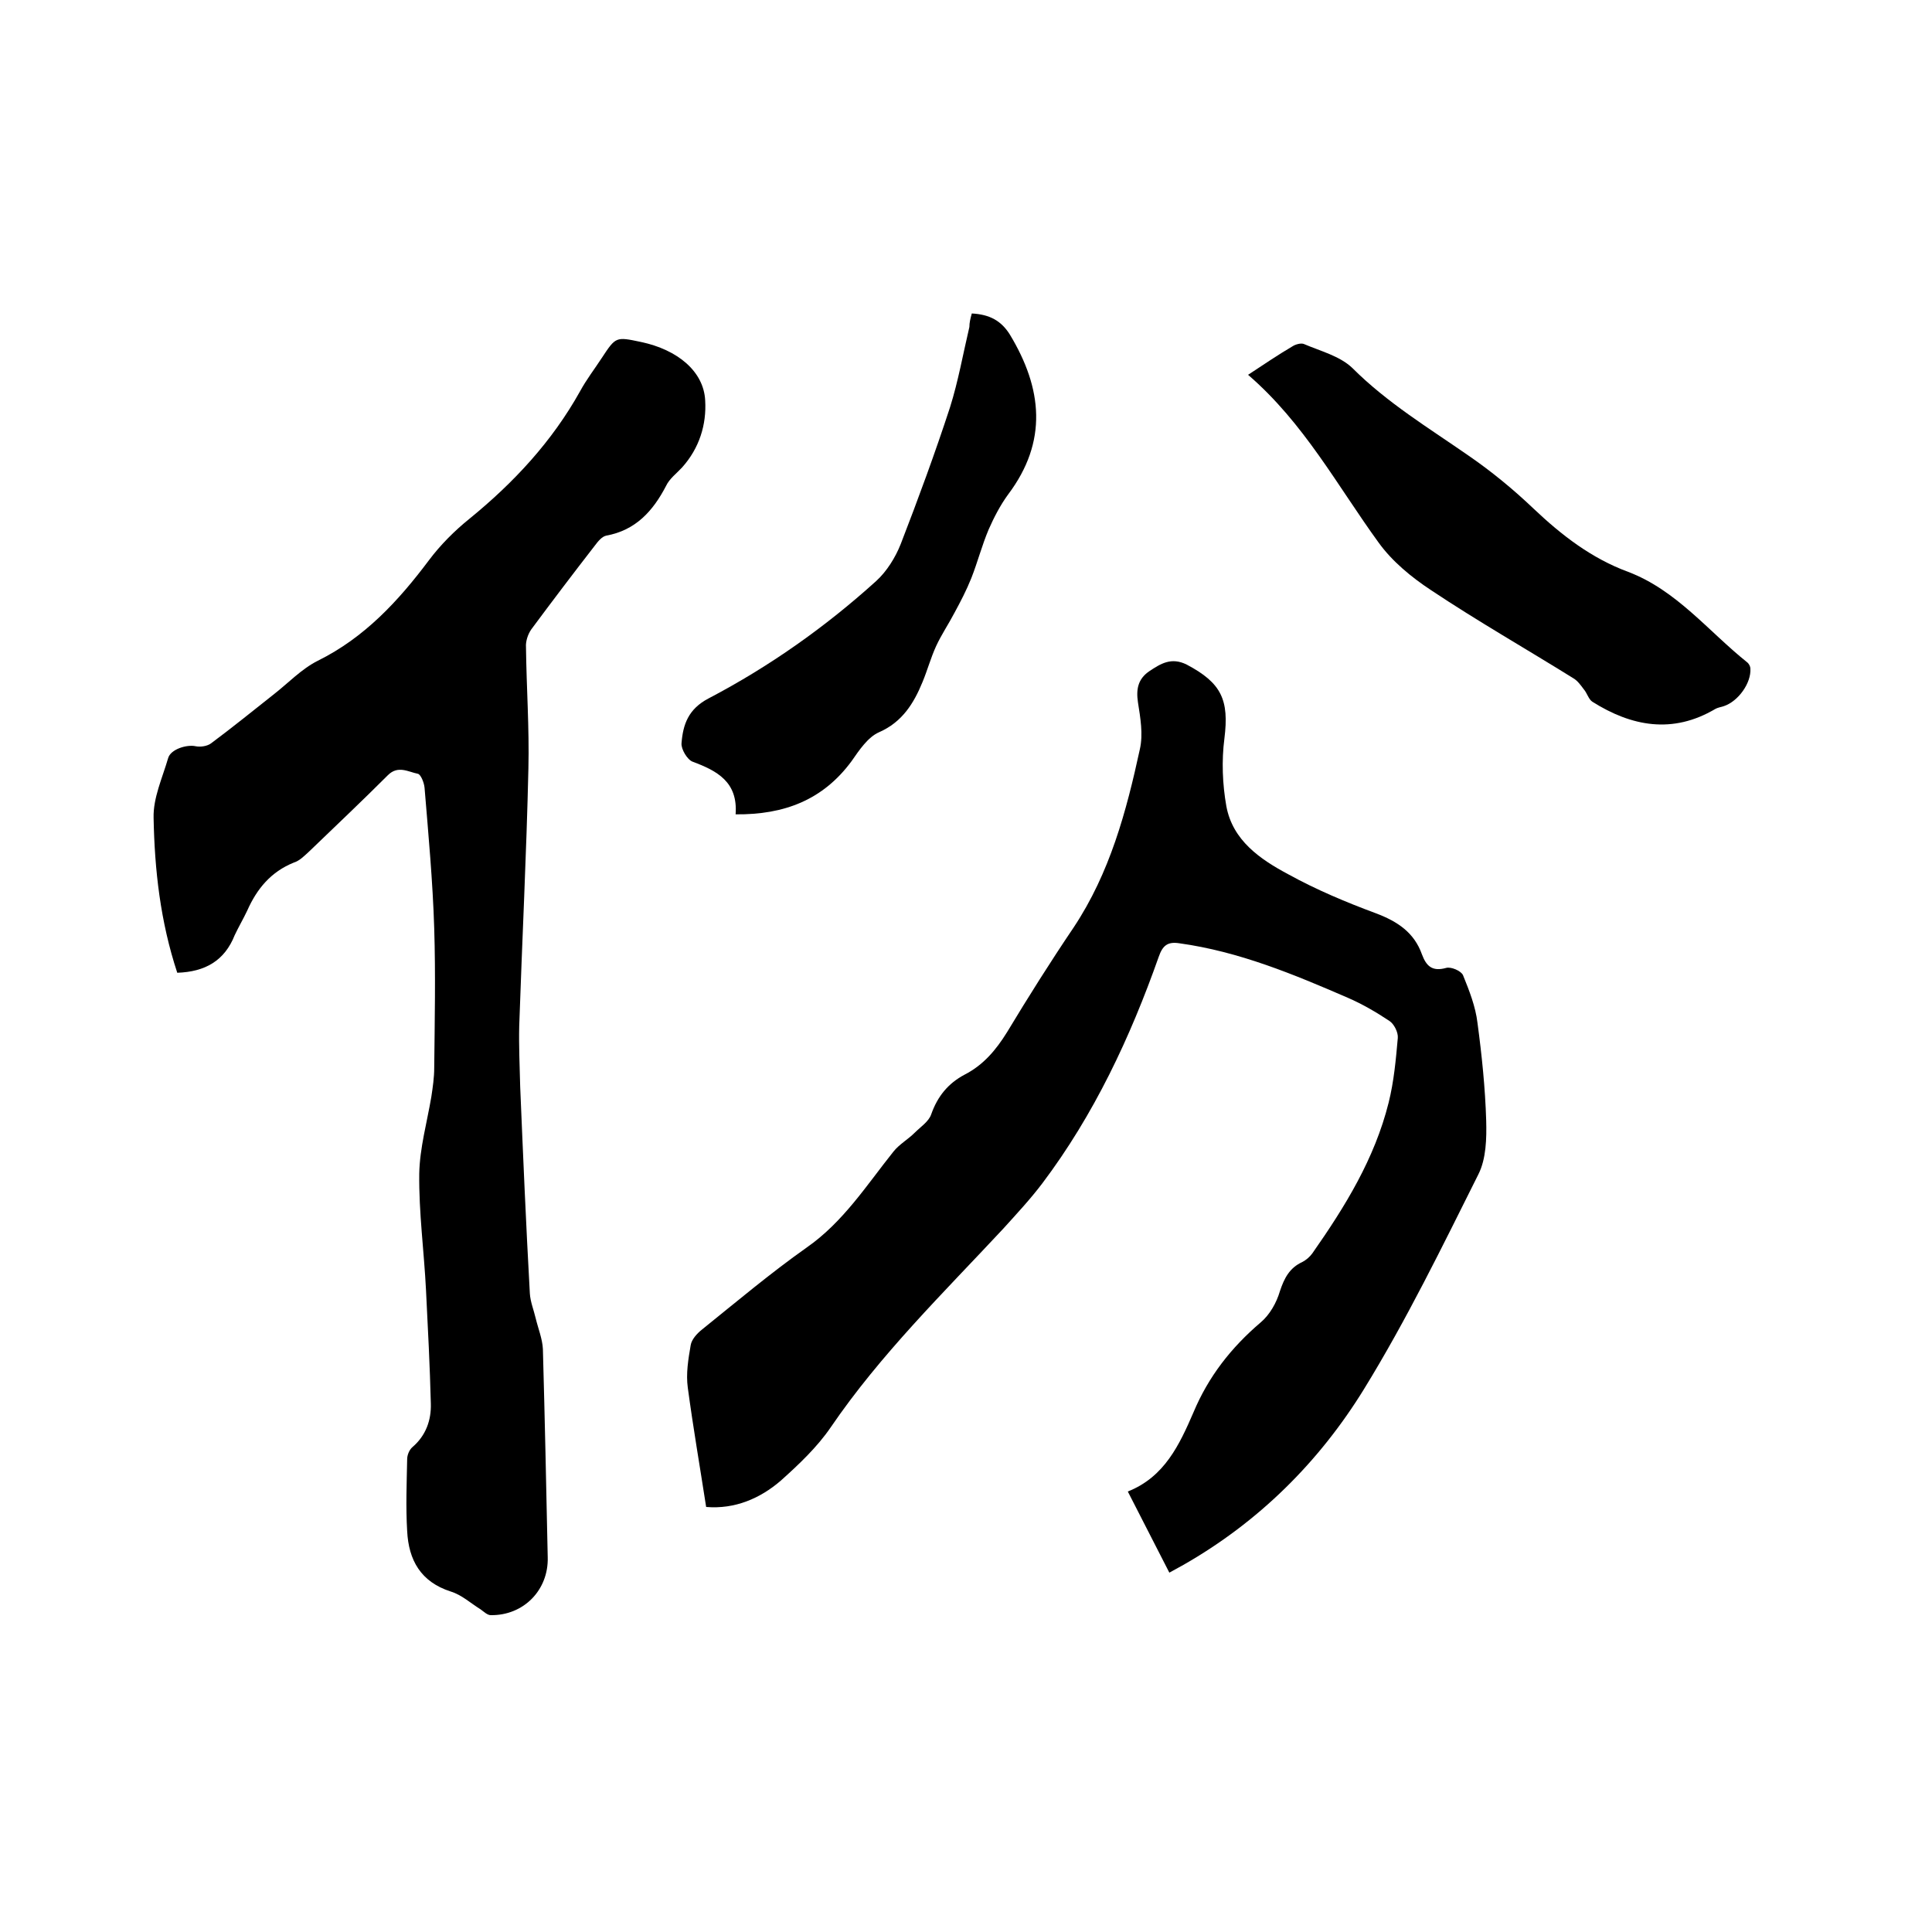 <svg enable-background="new 0 0 400 400" viewBox="0 0 400 400" xmlns="http://www.w3.org/2000/svg"><path d="m146.2 312c-1.3-8.4-2.7-16.5-3.8-24.7-.4-2.9.1-5.9.6-8.8.2-1.2 1.3-2.4 2.3-3.2 7.2-5.8 14.2-11.7 21.7-17 7.6-5.3 12.4-12.9 18-19.9 1.2-1.5 3-2.5 4.4-3.9 1.2-1.2 2.9-2.3 3.4-3.8 1.3-3.7 3.5-6.4 6.9-8.2 3.9-2 6.5-5.1 8.8-8.8 4.4-7.3 9-14.6 13.8-21.7 7.5-11.3 10.9-24 13.7-36.9.7-3.1.1-6.5-.4-9.7-.4-2.7 0-4.8 2.3-6.4 2.4-1.6 4.6-3 7.8-1.4 7.2 3.8 8.8 7.3 7.8 15.3-.6 4.6-.4 9.5.4 14 1.3 7.1 7 11 12.8 14.1 5.8 3.2 12 5.8 18.2 8.1 4.5 1.7 7.9 4 9.5 8.5.9 2.4 2.1 3.6 5 2.8 1-.3 3.1.6 3.5 1.5 1.3 3.2 2.6 6.5 3 9.9.9 6.7 1.6 13.5 1.8 20.2.1 3.7 0 7.9-1.6 11.1-7.5 15-14.9 30.2-23.7 44.5-9.3 15.1-21.8 27.5-37.4 36.4-.9.5-1.8 1-2.9 1.6-2.9-5.6-5.6-11-8.6-16.8 7.6-3 10.7-9.7 13.6-16.4 3.1-7.4 7.8-13.4 13.9-18.6 1.9-1.6 3.3-4.1 4-6.5.9-2.7 2-4.8 4.6-6 .8-.4 1.6-1.1 2.1-1.8 6.8-9.7 12.9-19.6 15.8-31.2 1.1-4.4 1.5-8.9 1.9-13.4.1-1.2-.8-2.9-1.7-3.5-2.7-1.8-5.6-3.5-8.6-4.8-11.3-4.9-22.6-9.6-34.9-11.3-2.5-.4-3.5.5-4.3 2.8-5.9 16.7-13.4 32.7-24.1 46.9-2.5 3.3-5.3 6.3-8.1 9.4-12.4 13.3-25.4 26-35.7 41.1-2.8 4.1-6.6 7.7-10.4 11.1-4.2 3.6-9.4 5.9-15.4 5.4z"/><path d="m36.7 201.4c-3.5-10.6-4.7-21.3-4.9-32.1-.1-4.1 1.8-8.2 3-12.3.5-1.9 3.9-2.9 5.7-2.5 1 .2 2.4 0 3.2-.6 4.3-3.2 8.5-6.6 12.8-10 3.1-2.4 5.9-5.4 9.3-7.1 9.7-4.8 16.7-12.4 23-20.8 2.4-3.2 5.3-6.1 8.4-8.6 9.2-7.5 17.1-16 22.9-26.4 1.3-2.4 3-4.6 4.5-6.9 2.9-4.4 2.9-4.4 8.1-3.3 7.6 1.6 13 6.1 13.3 12.1.3 5-1.2 9.9-4.8 13.9-1.1 1.2-2.6 2.3-3.3 3.8-2.7 5.2-6.3 9.2-12.4 10.3-.9.2-1.7 1.2-2.3 2-4.5 5.8-8.9 11.6-13.2 17.4-.7 1-1.2 2.5-1.1 3.7.1 8.4.7 16.7.5 25.1-.4 17.8-1.3 35.5-1.9 53.3-.1 4.2.1 8.4.2 12.6.6 14.3 1.2 28.5 2 42.8.1 1.7.8 3.4 1.2 5.1.5 2.1 1.4 4.3 1.5 6.4.4 14.4.7 28.8 1 43.1.2 6.8-5 12.1-11.8 12-.7 0-1.4-.7-2.1-1.2-2.1-1.3-3.9-3-6.2-3.7-6.2-2-8.7-6.5-9-12.5-.3-5-.1-9.9 0-14.9 0-.8.4-1.9 1.1-2.5 2.8-2.4 3.9-5.6 3.8-9-.2-7.8-.6-15.6-1-23.5-.4-8-1.5-16.1-1.4-24.1.1-5.3 1.6-10.6 2.5-15.9.3-2 .6-4 .6-6 .1-9.6.3-19.3 0-28.9-.3-9.7-1.2-19.4-2-29.1-.1-1.1-.8-2.8-1.4-2.9-2-.4-4.1-1.8-6.2.3-5.3 5.3-10.8 10.5-16.2 15.7-1 .9-2 2-3.3 2.4-4.7 1.9-7.6 5.4-9.6 9.9-.8 1.7-1.8 3.4-2.6 5.1-2.1 5.3-6.1 7.6-11.9 7.8z"/><path d="m258.4 77.6c3.5-2.3 6.3-4.2 9.2-5.9.6-.4 1.7-.7 2.3-.5 3.5 1.5 7.5 2.5 10.1 5 7.2 7.2 15.8 12.4 24 18.1 4.8 3.3 9.3 7 13.5 11 5.8 5.5 12 10.3 19.6 13.1 10 3.8 16.6 12.3 24.6 18.7.4.3.7.9.7 1.3.2 3-2.5 6.8-5.5 7.8-.6.2-1.3.3-1.8.6-8.8 5.2-17.3 3.6-25.4-1.5-.8-.5-1.1-1.8-1.8-2.6-.6-.8-1.3-1.8-2.2-2.3-9.8-6.1-19.8-11.8-29.4-18.2-4.1-2.7-8.1-6-10.9-9.9-8.5-11.7-15.4-24.7-27-34.7z"/><path d="m201.2 64.9c3.7.2 6.1 1.5 7.9 4.4 6.7 11.1 7.9 22.1-.4 33.1-1.6 2.2-2.9 4.7-4 7.2-1.4 3.3-2.3 6.8-3.6 10.1-1 2.5-2.2 4.8-3.5 7.2-1.2 2.3-2.7 4.5-3.8 6.9s-1.8 5-2.8 7.4c-1.8 4.4-4.2 8.3-9 10.4-2.3 1-4.1 3.7-5.7 6-5.9 8-13.9 11.1-24 11 .5-6.7-3.8-9-8.9-10.9-1.1-.4-2.4-2.6-2.3-3.8.3-3.9 1.4-7.1 5.6-9.3 12.6-6.6 24.2-14.8 34.7-24.3 2.2-2 4-4.9 5.1-7.7 3.6-9.3 7.1-18.8 10.2-28.3 1.7-5.4 2.7-11.1 4-16.6 0-.9.2-1.7.5-2.8z"/></svg>